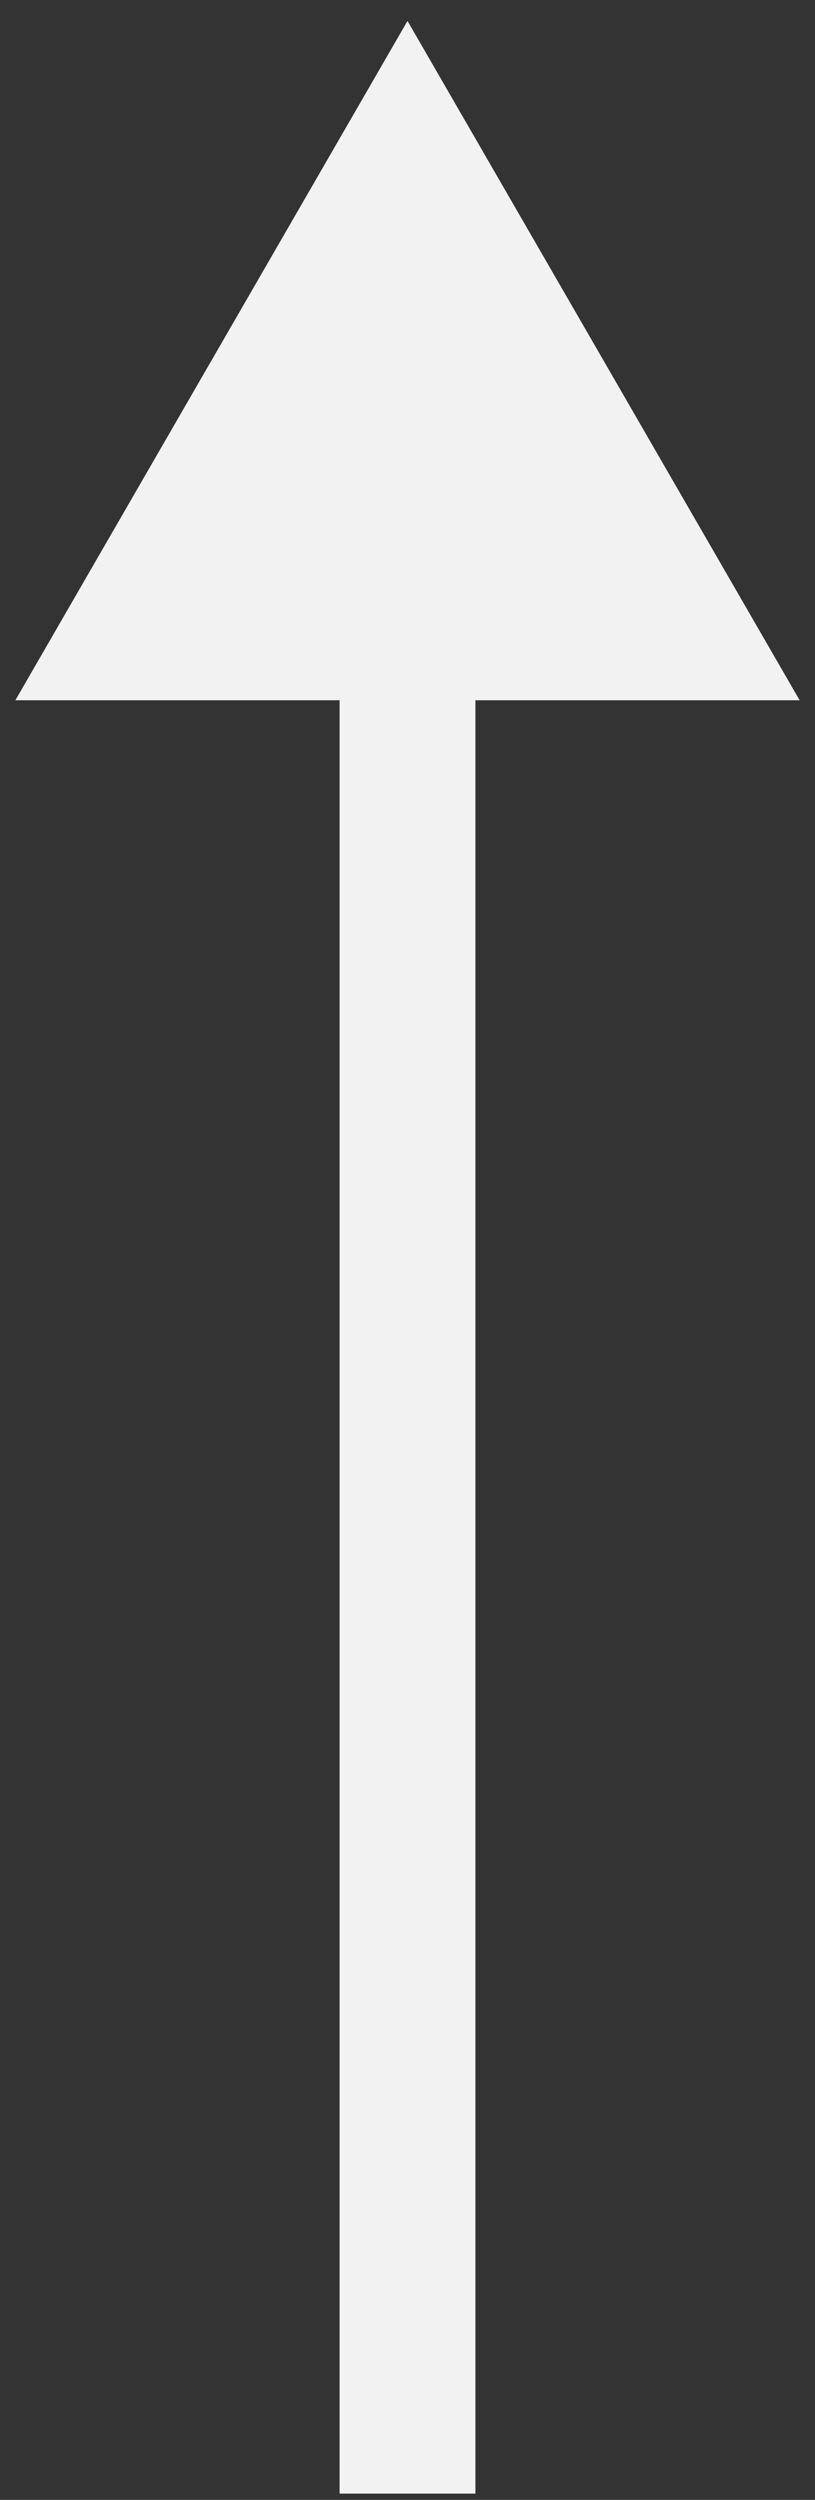 <?xml version="1.0" encoding="UTF-8"?> <svg xmlns="http://www.w3.org/2000/svg" width="30" height="92" viewBox="0 0 30 92" fill="none"><rect x="0" y="0" width="30" height="92" fill="#333333" stroke="none"/><path d="M15 0.77L0.566 25.77L29.434 25.77L15 0.77ZM17.5 91.769L17.5 23.27L12.5 23.27L12.5 91.769L17.5 91.769Z" fill="#F2F2F2"></path></svg> 